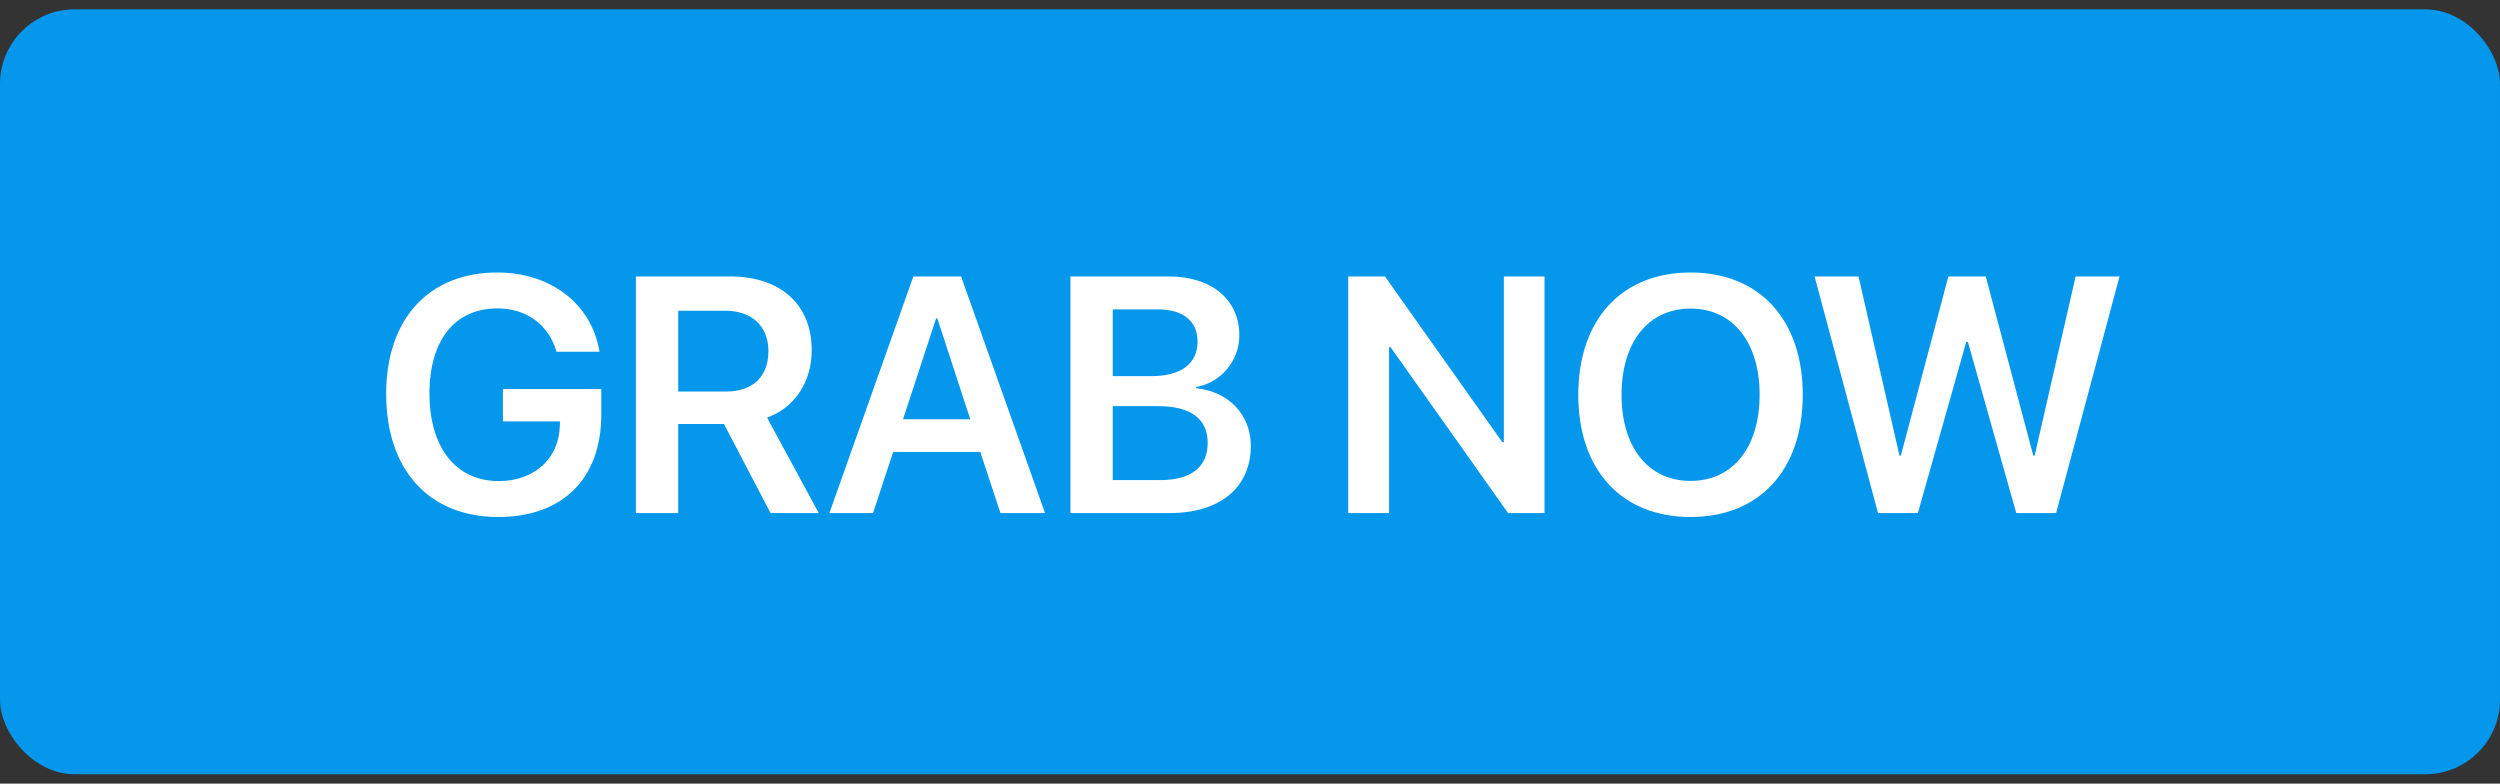 <svg width="134" height="42" viewBox="0 0 134 42" fill="none" xmlns="http://www.w3.org/2000/svg">
<rect x="0" y="0" width="134" height="42" fill="#333333" stroke="none"/>
<rect y="0.5" width="134" height="41" rx="4" fill="#0597EC"/>
<path d="M32.23 22.209V20.855H26.957V22.587H30.016L30.007 22.798C29.972 24.573 28.645 25.786 26.729 25.786C24.443 25.786 23.02 24.002 23.02 21.084C23.02 18.227 24.382 16.531 26.667 16.531C28.223 16.531 29.4 17.393 29.831 18.852H32.134C31.721 16.311 29.541 14.606 26.658 14.606C22.993 14.606 20.699 17.085 20.699 21.11C20.699 25.197 23.002 27.711 26.702 27.711C30.174 27.711 32.23 25.645 32.23 22.209ZM36.352 22.727H38.805L41.301 27.5H43.885L41.116 22.385C42.628 21.84 43.507 20.442 43.507 18.764C43.507 16.338 41.863 14.817 39.121 14.817H34.085V27.5H36.352V22.727ZM36.352 16.654H38.866C40.299 16.654 41.187 17.48 41.187 18.816C41.187 20.188 40.352 20.987 38.91 20.987H36.352V16.654ZM53.623 27.5H56.014L51.514 14.817H48.956L44.456 27.5H46.794L47.875 24.222H52.542L53.623 27.5ZM50.178 17.059H50.239L52.006 22.473H48.402L50.178 17.059ZM62.693 27.5C65.4 27.5 67.044 26.129 67.044 23.896C67.044 22.218 65.84 20.979 64.117 20.811V20.741C65.418 20.53 66.429 19.344 66.429 17.981C66.429 16.057 64.943 14.817 62.641 14.817H57.376V27.5H62.693ZM59.644 16.584H62.069C63.423 16.584 64.188 17.208 64.188 18.315C64.188 19.493 63.3 20.161 61.718 20.161H59.644V16.584ZM59.644 25.733V21.77H62.078C63.818 21.77 64.732 22.446 64.732 23.738C64.732 25.039 63.845 25.733 62.175 25.733H59.644ZM74.453 27.5V18.605H74.532L80.834 27.5H82.785V14.817H80.606V23.703H80.526L74.233 14.817H72.265V27.5H74.453ZM90.616 14.606C86.916 14.606 84.596 17.129 84.596 21.163C84.596 25.197 86.916 27.711 90.616 27.711C94.308 27.711 96.628 25.197 96.628 21.163C96.628 17.129 94.308 14.606 90.616 14.606ZM90.616 16.54C92.875 16.54 94.316 18.333 94.316 21.163C94.316 23.984 92.875 25.777 90.616 25.777C88.349 25.777 86.916 23.984 86.916 21.163C86.916 18.333 88.349 16.54 90.616 16.54ZM105.391 18.324H105.479L108.071 27.5H110.207L113.608 14.817H111.253L109.056 24.424H108.985L106.437 14.817H104.433L101.884 24.424H101.813L99.616 14.817H97.261L100.662 27.5H102.798L105.391 18.324Z" fill="white"/>
</svg>
